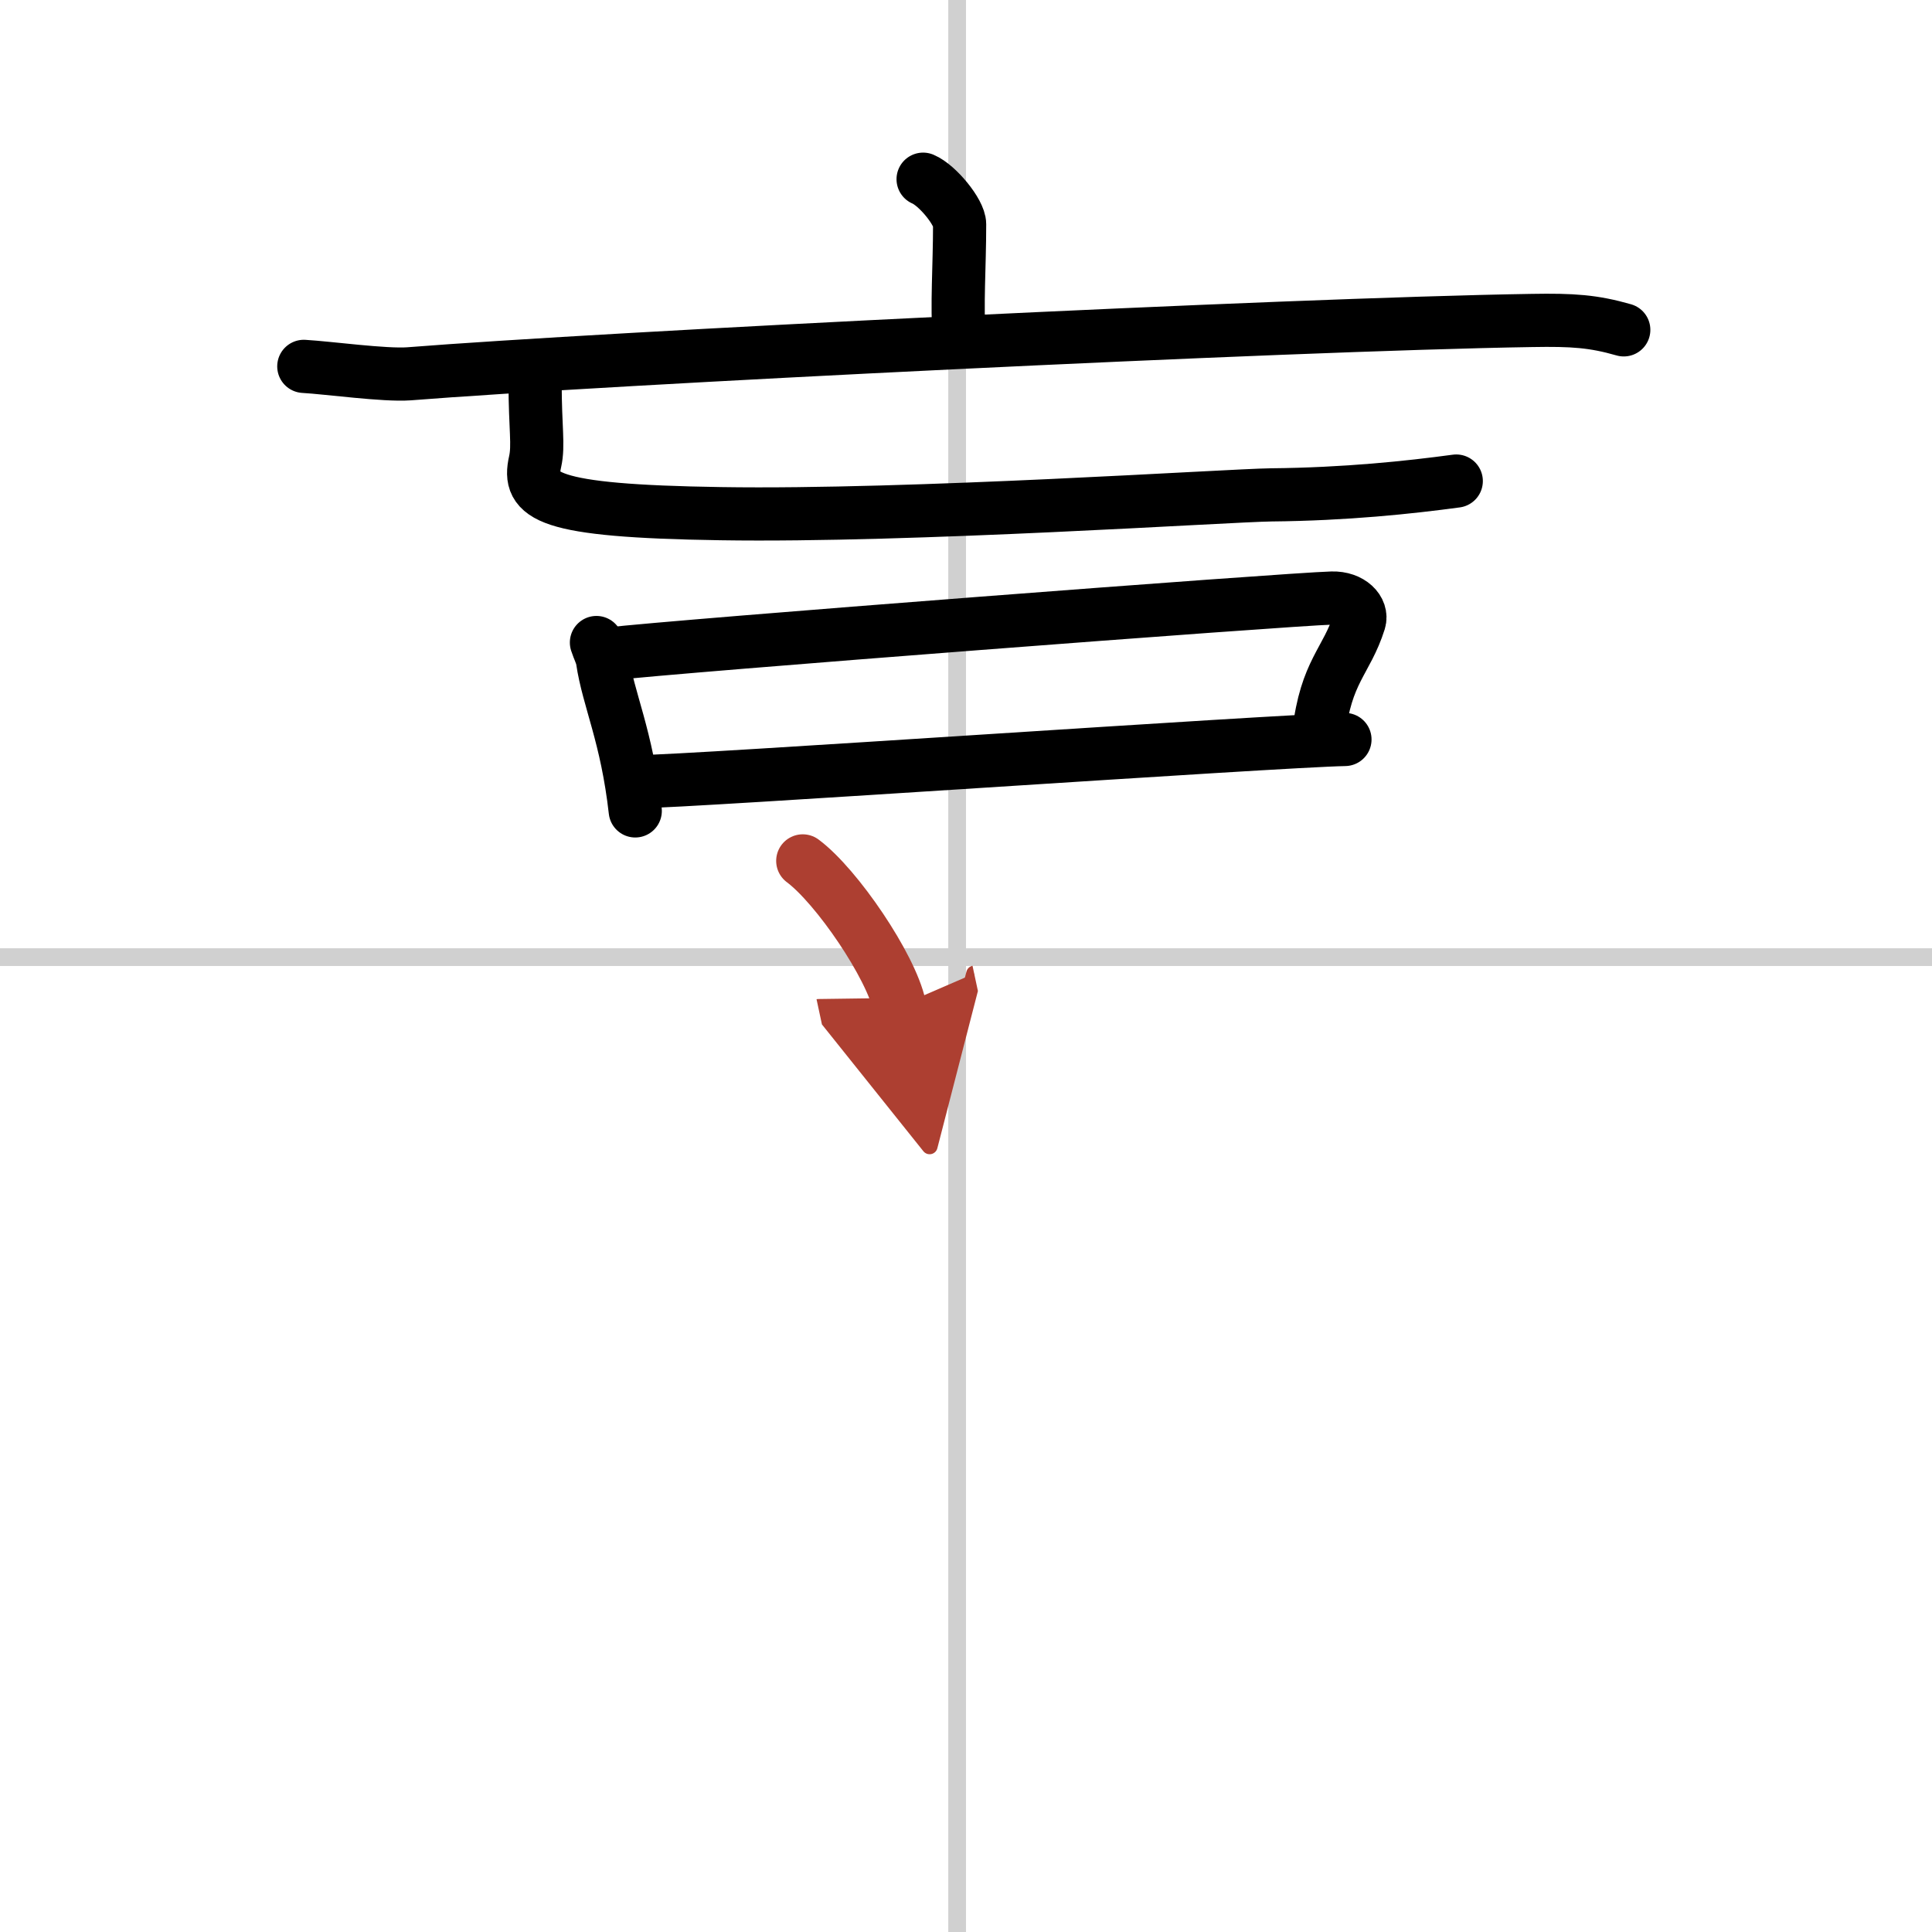 <svg width="400" height="400" viewBox="0 0 109 109" xmlns="http://www.w3.org/2000/svg"><defs><marker id="a" markerWidth="4" orient="auto" refX="1" refY="5" viewBox="0 0 10 10"><polyline points="0 0 10 5 0 10 1 5" fill="#ad3f31" stroke="#ad3f31"/></marker></defs><g fill="none" stroke="#000" stroke-linecap="round" stroke-linejoin="round" stroke-width="3"><rect width="100%" height="100%" fill="#fff" stroke="#fff"/><line x1="54" x2="54" y2="109" stroke="#d0d0d0" stroke-width="1"/><line x2="109" y1="54" y2="54" stroke="#d0d0d0" stroke-width="1"/><path d="m52.08 10.11c0.81 0.34 2.06 1.87 2.06 2.54 0 2.48-0.17 4.47-0.02 6.57"/><path d="m17.14 20.67c1.39 0.08 4.57 0.52 5.93 0.42 10.95-0.87 49.46-2.79 63.36-3.01 2.3-0.04 3.47 0.04 5.18 0.53"/><path d="m30.19 21.61c0 2.55 0.21 3.5 0 4.44-0.44 1.95 0.56 2.78 10.47 2.93 10.74 0.17 28.63-1.03 31.06-1.06 4.21-0.04 7.78-0.42 10.44-0.78"/><path d="m33.65 36.25c0.13 0.4 0.29 0.68 0.34 0.99 0.33 2.24 1.37 4.26 1.85 8.51"/><path d="m34.33 36.9c3.76-0.45 38.25-3.09 40.82-3.16 1.06-0.03 1.74 0.68 1.54 1.32-0.72 2.28-1.88 2.79-2.29 6.34"/><path d="m36.04 44.1c2.78 0 36-2.31 39.84-2.38"/><path d="m45.29 48.57c1.93 1.44 4.98 5.94 5.46 8.18" marker-end="url(#a)" stroke="#ad3f31"/></g></svg>
